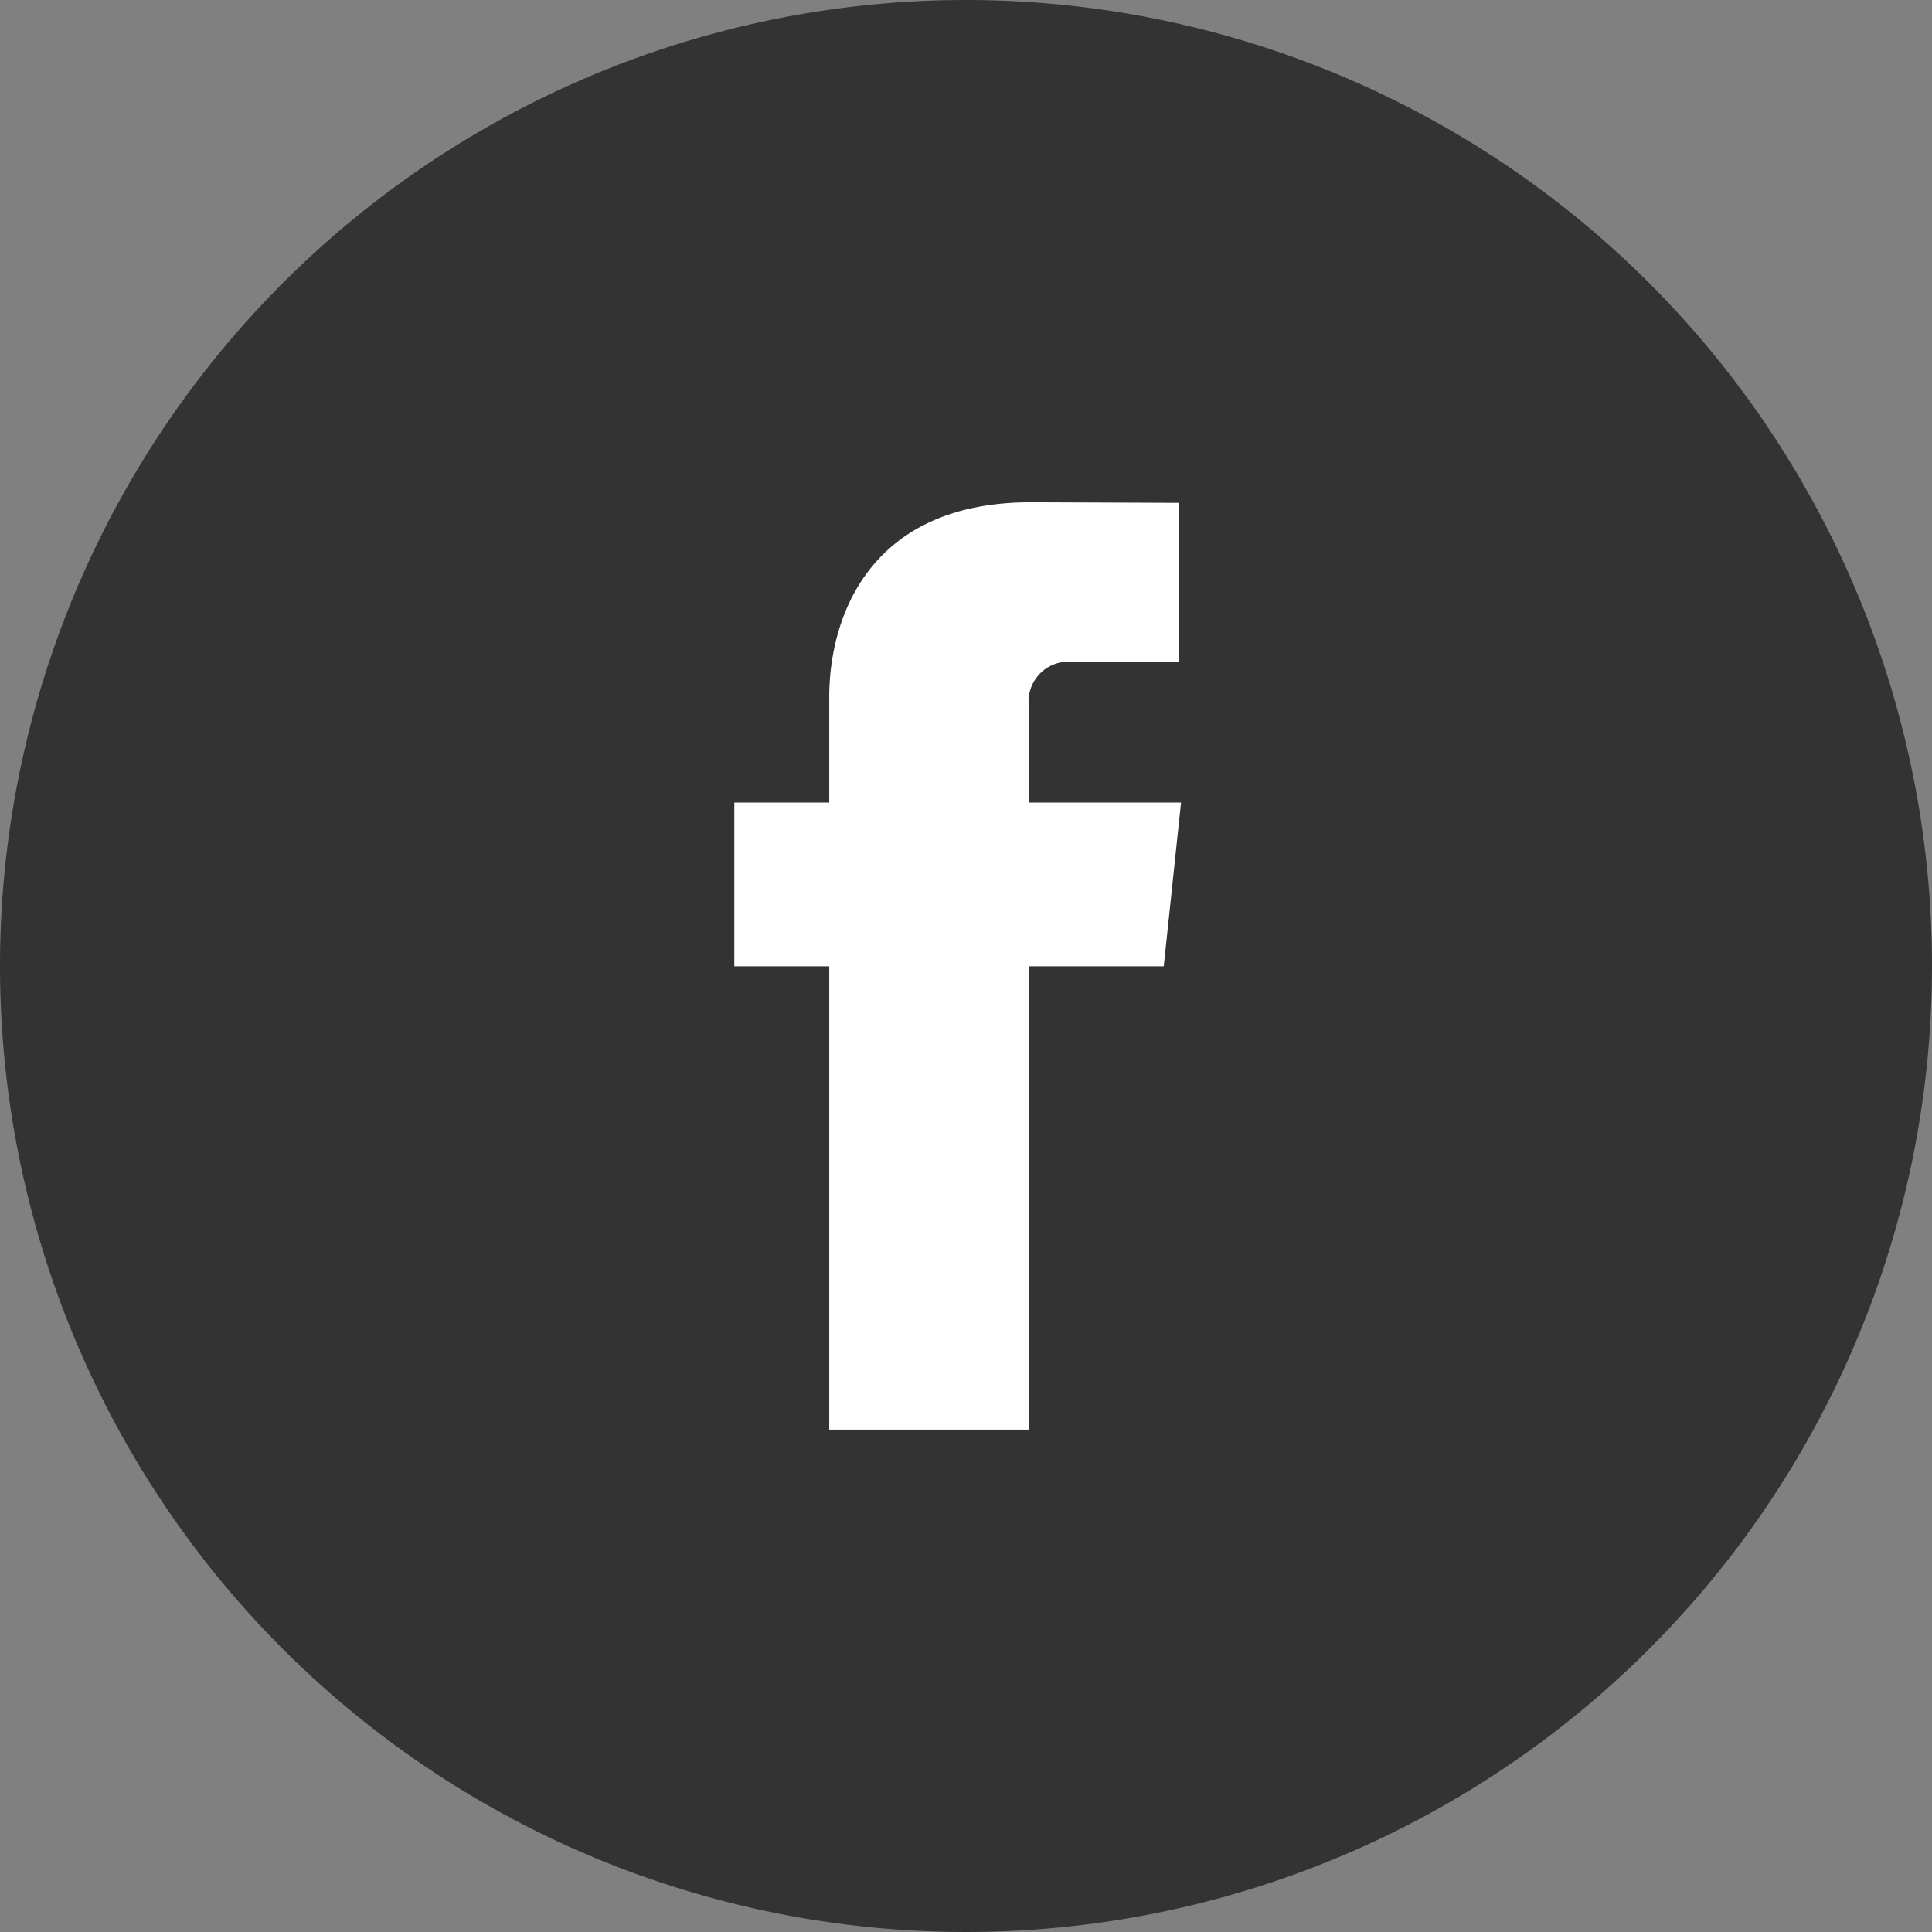 <svg xmlns="http://www.w3.org/2000/svg" width="50" height="50" viewBox="0 0 50 50">
  <rect x="0" y="0" width="50" height="50" fill="#808080" stroke="none"/>
  <g id="f_fb" transform="translate(-6413 -17913)">
    <path id="パス_60" data-name="パス 60" d="M125.271,25a25,25,0,1,0,25-25,25,25,0,0,0-25,25" transform="translate(6287.729 17913)" fill="#333"/>
    <path id="パス_61" data-name="パス 61" d="M159.979,23.707h-3.939V21.216a1.033,1.033,0,0,1,1.1-1.154h2.78V15.95l-3.828-.015c-4.25,0-5.217,3.068-5.217,5.031v2.741h-2.457v4.237h2.457V39.935h5.17V27.944h3.487Z" transform="translate(6283.586 17910.064)" fill="#fff"/>
  </g>
</svg>
